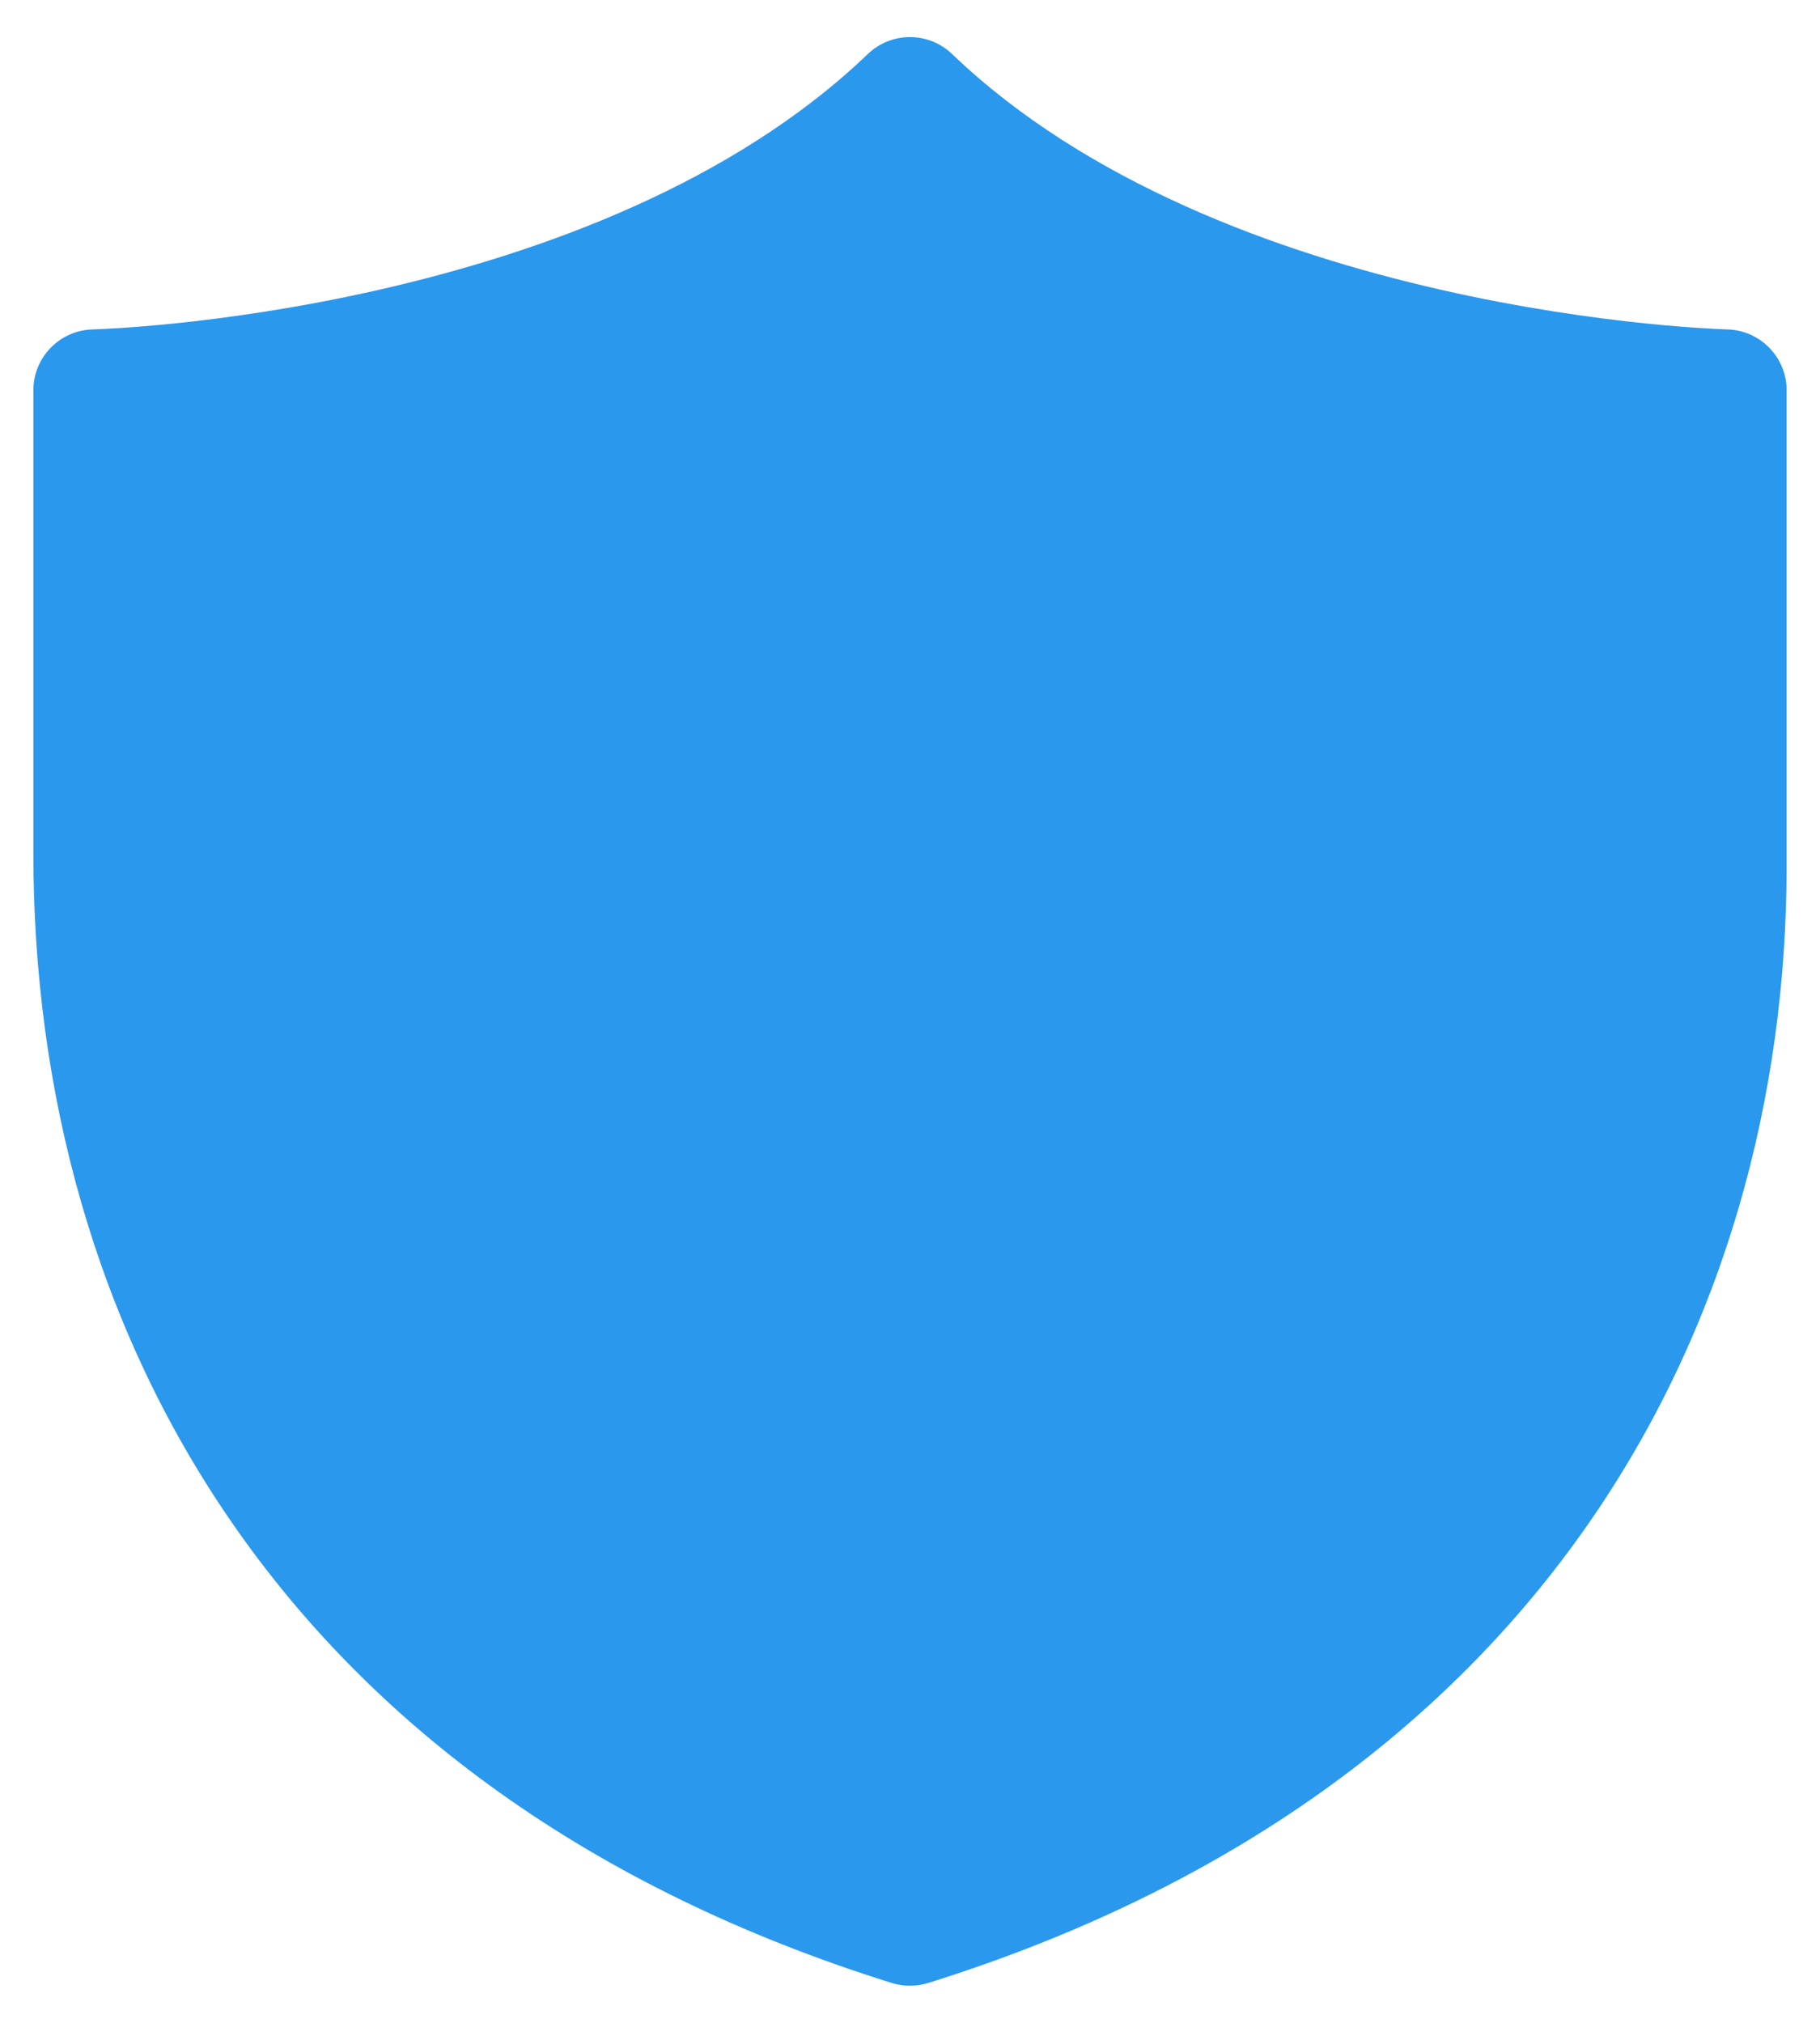 <svg xmlns="http://www.w3.org/2000/svg" width="18" height="20" viewBox="0 0 18 20" fill="none"><path d="M9.416 0.534C9.183 0.311 8.816 0.311 8.583 0.534C7.254 1.808 5.363 2.498 3.749 2.865C2.95 3.047 2.237 3.145 1.725 3.198C1.469 3.224 1.264 3.239 1.125 3.247C1.055 3.251 1.002 3.254 0.967 3.255C0.949 3.256 0.936 3.256 0.928 3.257L0.919 3.257L0.918 3.257C0.591 3.265 0.33 3.532 0.33 3.859V8.435C0.33 10.764 0.929 13.087 2.304 15.069C3.682 17.057 5.815 18.667 8.82 19.606C8.937 19.642 9.062 19.642 9.179 19.606C15.233 17.714 17.67 13.129 17.67 8.555V3.859C17.67 3.532 17.408 3.265 17.082 3.257L17.08 3.257L17.072 3.257C17.064 3.256 17.05 3.256 17.033 3.255C16.998 3.254 16.945 3.251 16.875 3.247C16.735 3.239 16.531 3.224 16.275 3.198C15.763 3.145 15.05 3.047 14.251 2.865C12.636 2.498 10.745 1.808 9.416 0.534Z" fill="#2A98ED"></path></svg>